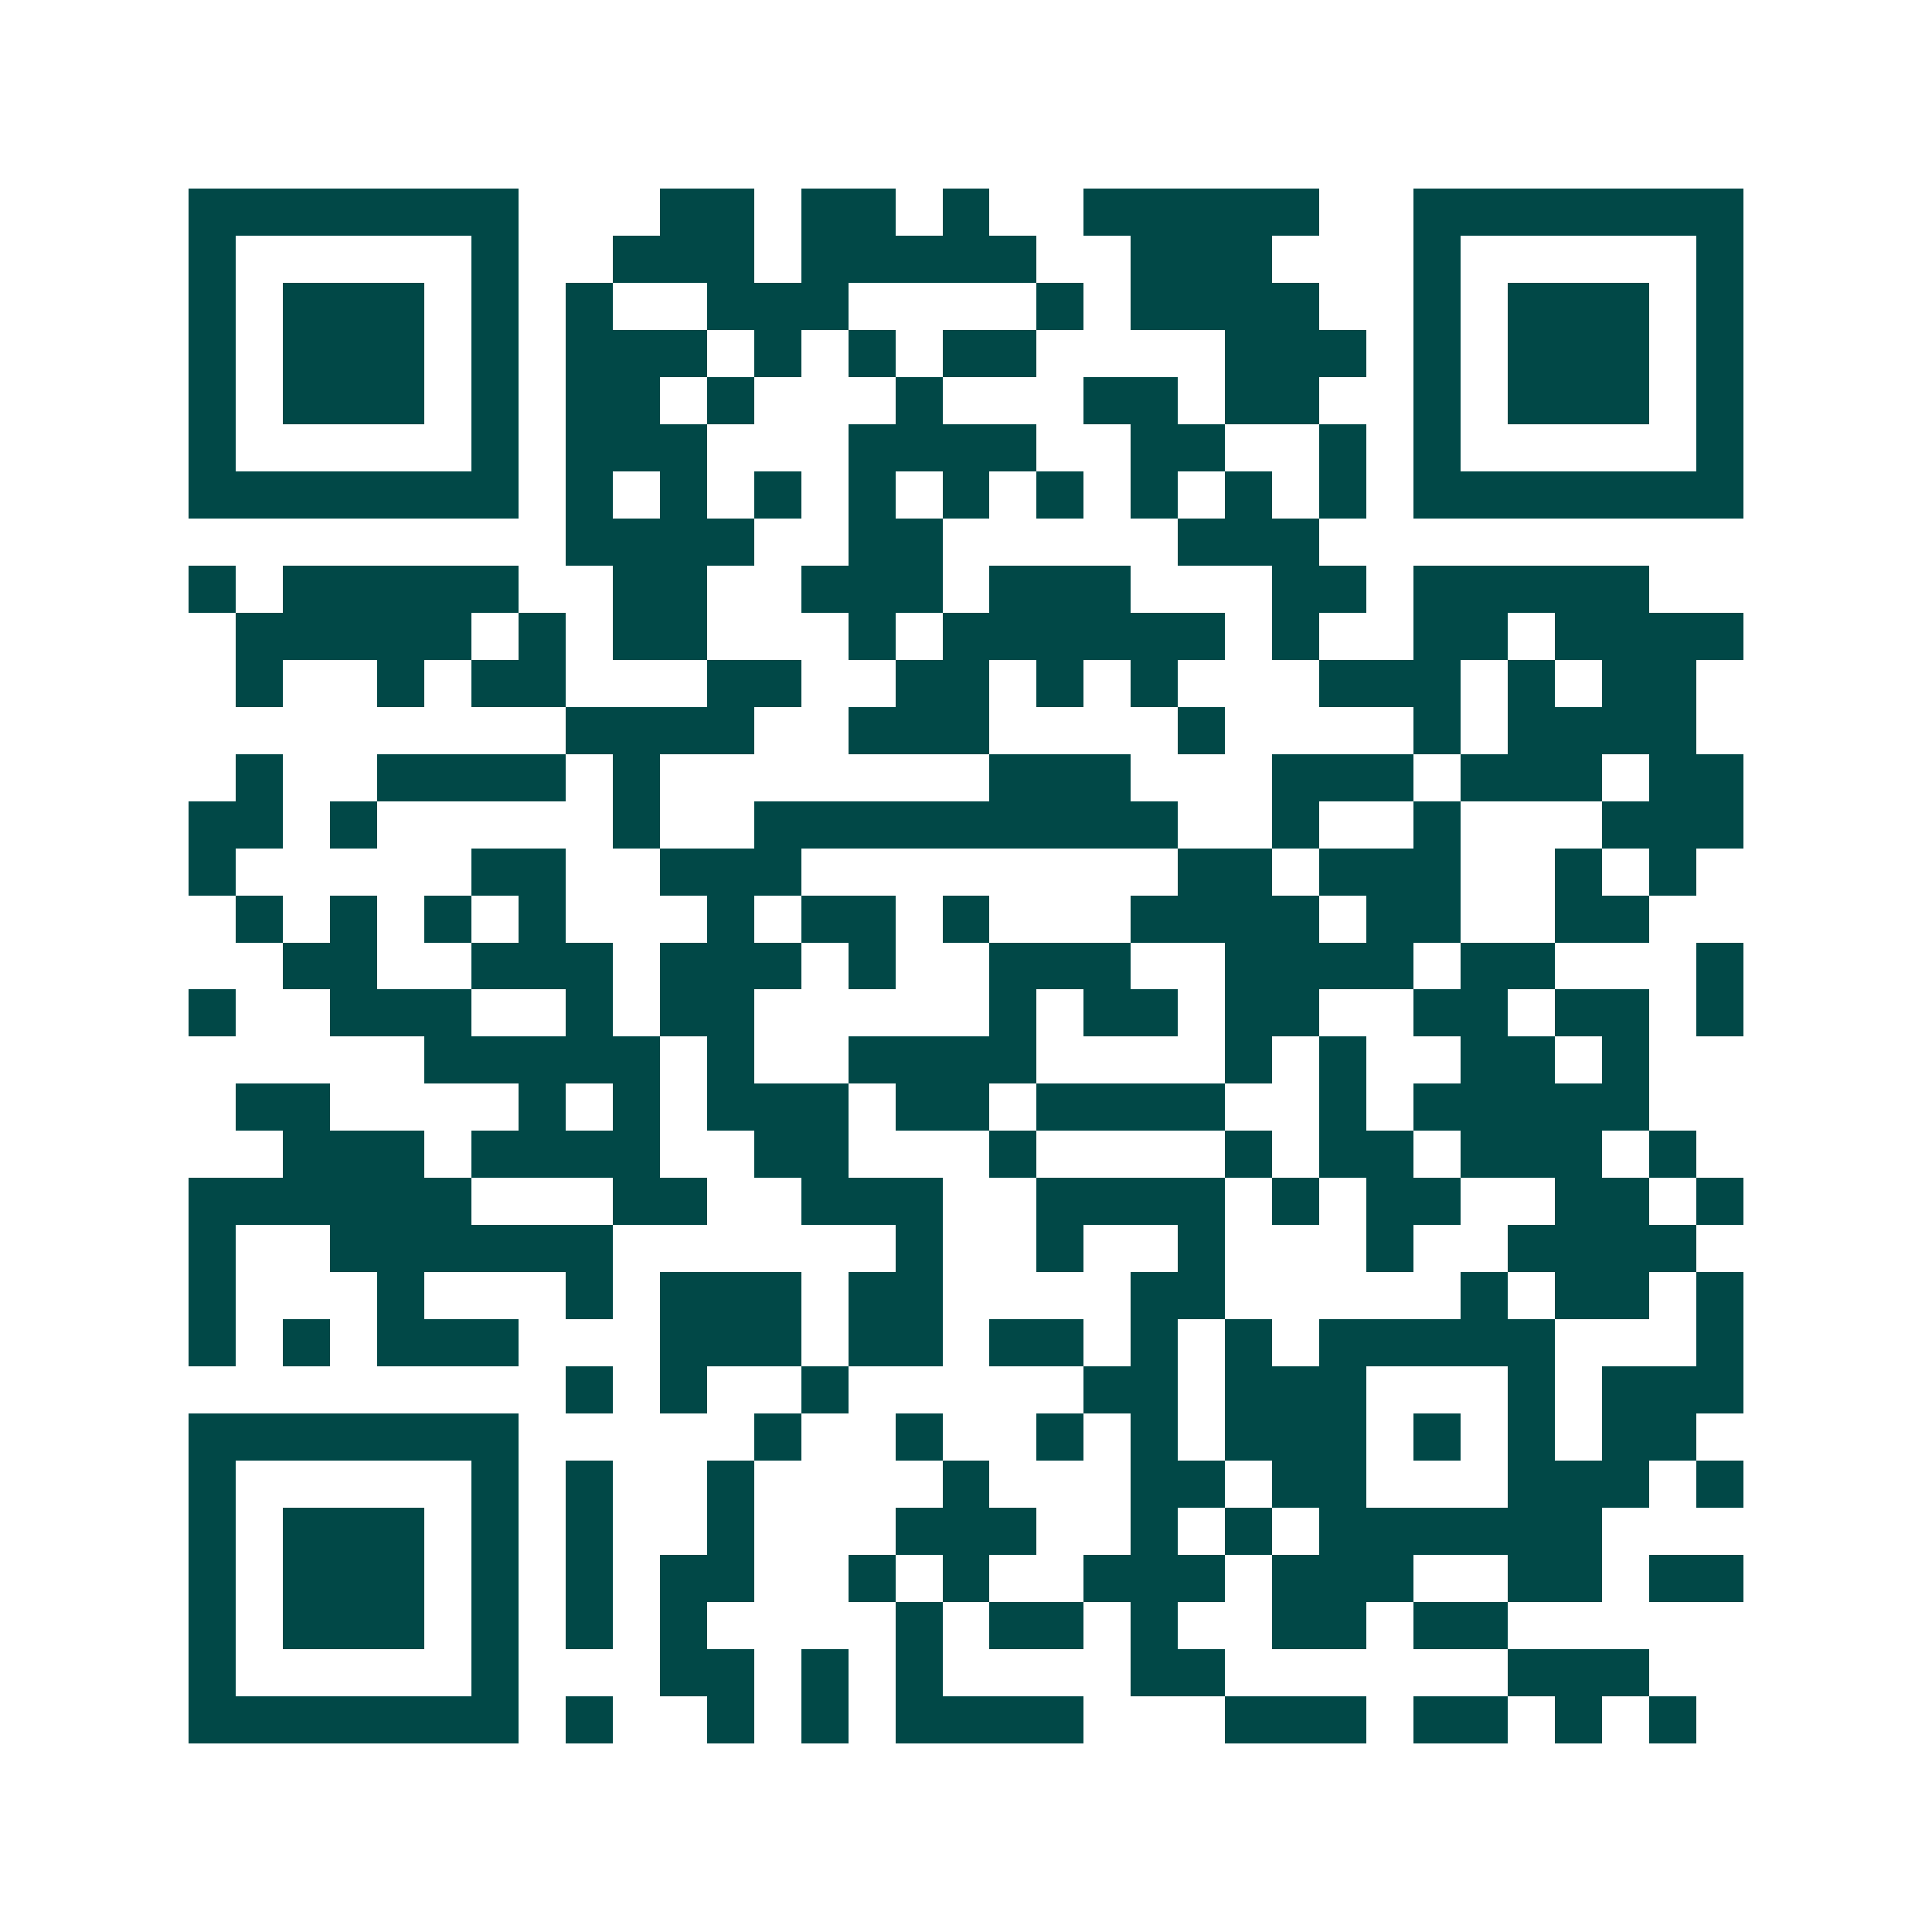 <svg xmlns="http://www.w3.org/2000/svg" width="200" height="200" viewBox="0 0 41 41" shape-rendering="crispEdges"><path fill="#ffffff" d="M0 0h41v41H0z"/><path stroke="#014847" d="M4 4.5h7m3 0h2m1 0h2m1 0h1m2 0h5m2 0h7M4 5.5h1m5 0h1m2 0h3m1 0h5m2 0h3m3 0h1m5 0h1M4 6.5h1m1 0h3m1 0h1m1 0h1m2 0h3m4 0h1m1 0h4m2 0h1m1 0h3m1 0h1M4 7.5h1m1 0h3m1 0h1m1 0h3m1 0h1m1 0h1m1 0h2m4 0h3m1 0h1m1 0h3m1 0h1M4 8.5h1m1 0h3m1 0h1m1 0h2m1 0h1m3 0h1m3 0h2m1 0h2m2 0h1m1 0h3m1 0h1M4 9.5h1m5 0h1m1 0h3m3 0h4m2 0h2m2 0h1m1 0h1m5 0h1M4 10.5h7m1 0h1m1 0h1m1 0h1m1 0h1m1 0h1m1 0h1m1 0h1m1 0h1m1 0h1m1 0h7M12 11.5h4m2 0h2m5 0h3M4 12.5h1m1 0h5m2 0h2m2 0h3m1 0h3m3 0h2m1 0h5M5 13.5h5m1 0h1m1 0h2m3 0h1m1 0h6m1 0h1m2 0h2m1 0h4M5 14.5h1m2 0h1m1 0h2m3 0h2m2 0h2m1 0h1m1 0h1m3 0h3m1 0h1m1 0h2M12 15.5h4m2 0h3m4 0h1m4 0h1m1 0h4M5 16.5h1m2 0h4m1 0h1m7 0h3m3 0h3m1 0h3m1 0h2M4 17.5h2m1 0h1m5 0h1m2 0h9m2 0h1m2 0h1m3 0h3M4 18.5h1m5 0h2m2 0h3m8 0h2m1 0h3m2 0h1m1 0h1M5 19.5h1m1 0h1m1 0h1m1 0h1m3 0h1m1 0h2m1 0h1m3 0h4m1 0h2m2 0h2M6 20.5h2m2 0h3m1 0h3m1 0h1m2 0h3m2 0h4m1 0h2m3 0h1M4 21.5h1m2 0h3m2 0h1m1 0h2m5 0h1m1 0h2m1 0h2m2 0h2m1 0h2m1 0h1M9 22.5h5m1 0h1m2 0h4m4 0h1m1 0h1m2 0h2m1 0h1M5 23.5h2m4 0h1m1 0h1m1 0h3m1 0h2m1 0h4m2 0h1m1 0h5M6 24.5h3m1 0h4m2 0h2m3 0h1m4 0h1m1 0h2m1 0h3m1 0h1M4 25.5h6m3 0h2m2 0h3m2 0h4m1 0h1m1 0h2m2 0h2m1 0h1M4 26.5h1m2 0h6m6 0h1m2 0h1m2 0h1m3 0h1m2 0h4M4 27.5h1m3 0h1m3 0h1m1 0h3m1 0h2m4 0h2m5 0h1m1 0h2m1 0h1M4 28.5h1m1 0h1m1 0h3m3 0h3m1 0h2m1 0h2m1 0h1m1 0h1m1 0h5m3 0h1M12 29.5h1m1 0h1m2 0h1m5 0h2m1 0h3m3 0h1m1 0h3M4 30.5h7m5 0h1m2 0h1m2 0h1m1 0h1m1 0h3m1 0h1m1 0h1m1 0h2M4 31.5h1m5 0h1m1 0h1m2 0h1m4 0h1m3 0h2m1 0h2m3 0h3m1 0h1M4 32.5h1m1 0h3m1 0h1m1 0h1m2 0h1m3 0h3m2 0h1m1 0h1m1 0h6M4 33.5h1m1 0h3m1 0h1m1 0h1m1 0h2m2 0h1m1 0h1m2 0h3m1 0h3m2 0h2m1 0h2M4 34.5h1m1 0h3m1 0h1m1 0h1m1 0h1m4 0h1m1 0h2m1 0h1m2 0h2m1 0h2M4 35.5h1m5 0h1m3 0h2m1 0h1m1 0h1m4 0h2m6 0h3M4 36.5h7m1 0h1m2 0h1m1 0h1m1 0h4m3 0h3m1 0h2m1 0h1m1 0h1"/></svg>

